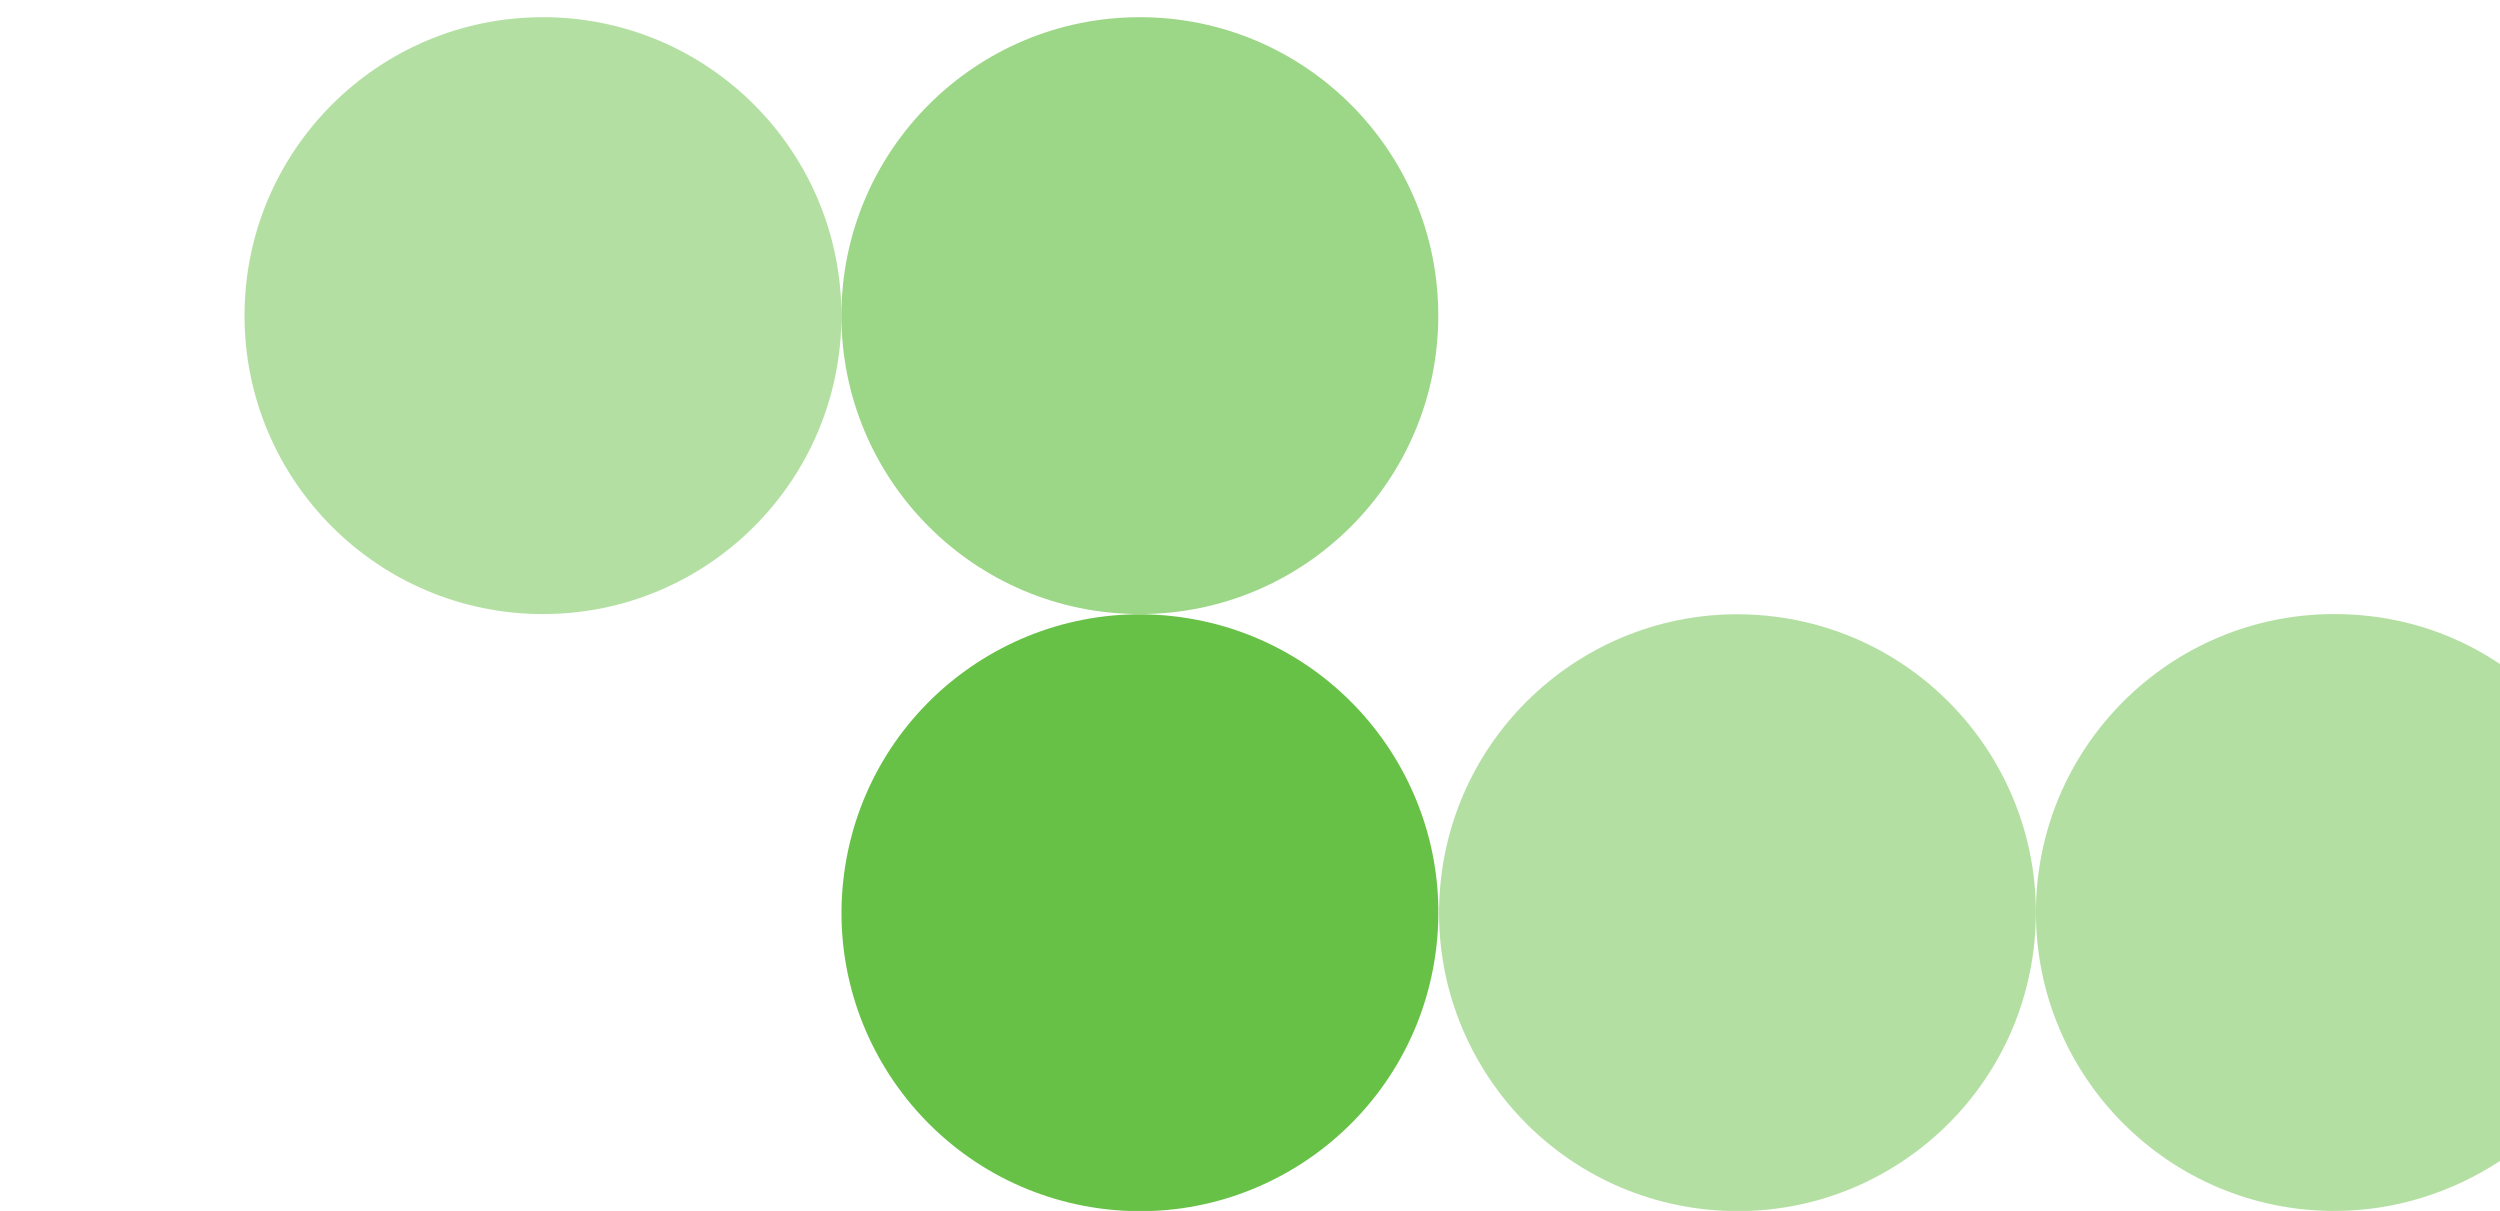 <?xml version="1.0" encoding="utf-8"?>
<!-- Generator: Adobe Illustrator 28.1.0, SVG Export Plug-In . SVG Version: 6.00 Build 0)  -->
<svg version="1.1" id="Layer_1" xmlns="http://www.w3.org/2000/svg" xmlns:xlink="http://www.w3.org/1999/xlink" x="0px" y="0px"
	 viewBox="0 0 320 155" style="enable-background:new 0 0 320 155;" xml:space="preserve">
<style type="text/css">
	.st0{fill:#363F44;}
	.st1{fill:#FFFFFF;}
	.st2{opacity:0.65;fill:#68C147;}
	.st3{fill:#68C147;}
	.st4{opacity:0.5;fill:#68C147;}
</style>
<g>
	<circle class="st2" cx="145.9" cy="40.4" r="38.2"/>
	
		<ellipse transform="matrix(0.16 -0.987 0.987 0.16 7.286 242.147)" class="st3" cx="145.9" cy="116.8" rx="38.2" ry="38.2"/>
	<circle class="st4" cx="69.5" cy="40.4" r="38.2"/>
	
		<ellipse transform="matrix(9.853753e-02 -0.995 0.995 9.853753e-02 84.264 326.604)" class="st4" cx="222.4" cy="116.8" rx="38.2" ry="38.2"/>
	<path class="st4" d="M298.8,78.6c-21.1,0-38.2,17.1-38.2,38.2s17.1,38.2,38.2,38.2c7.8,0,15.1-2.4,21.2-6.4V85
		C313.9,80.9,306.7,78.6,298.8,78.6z"/>
</g>
</svg>
